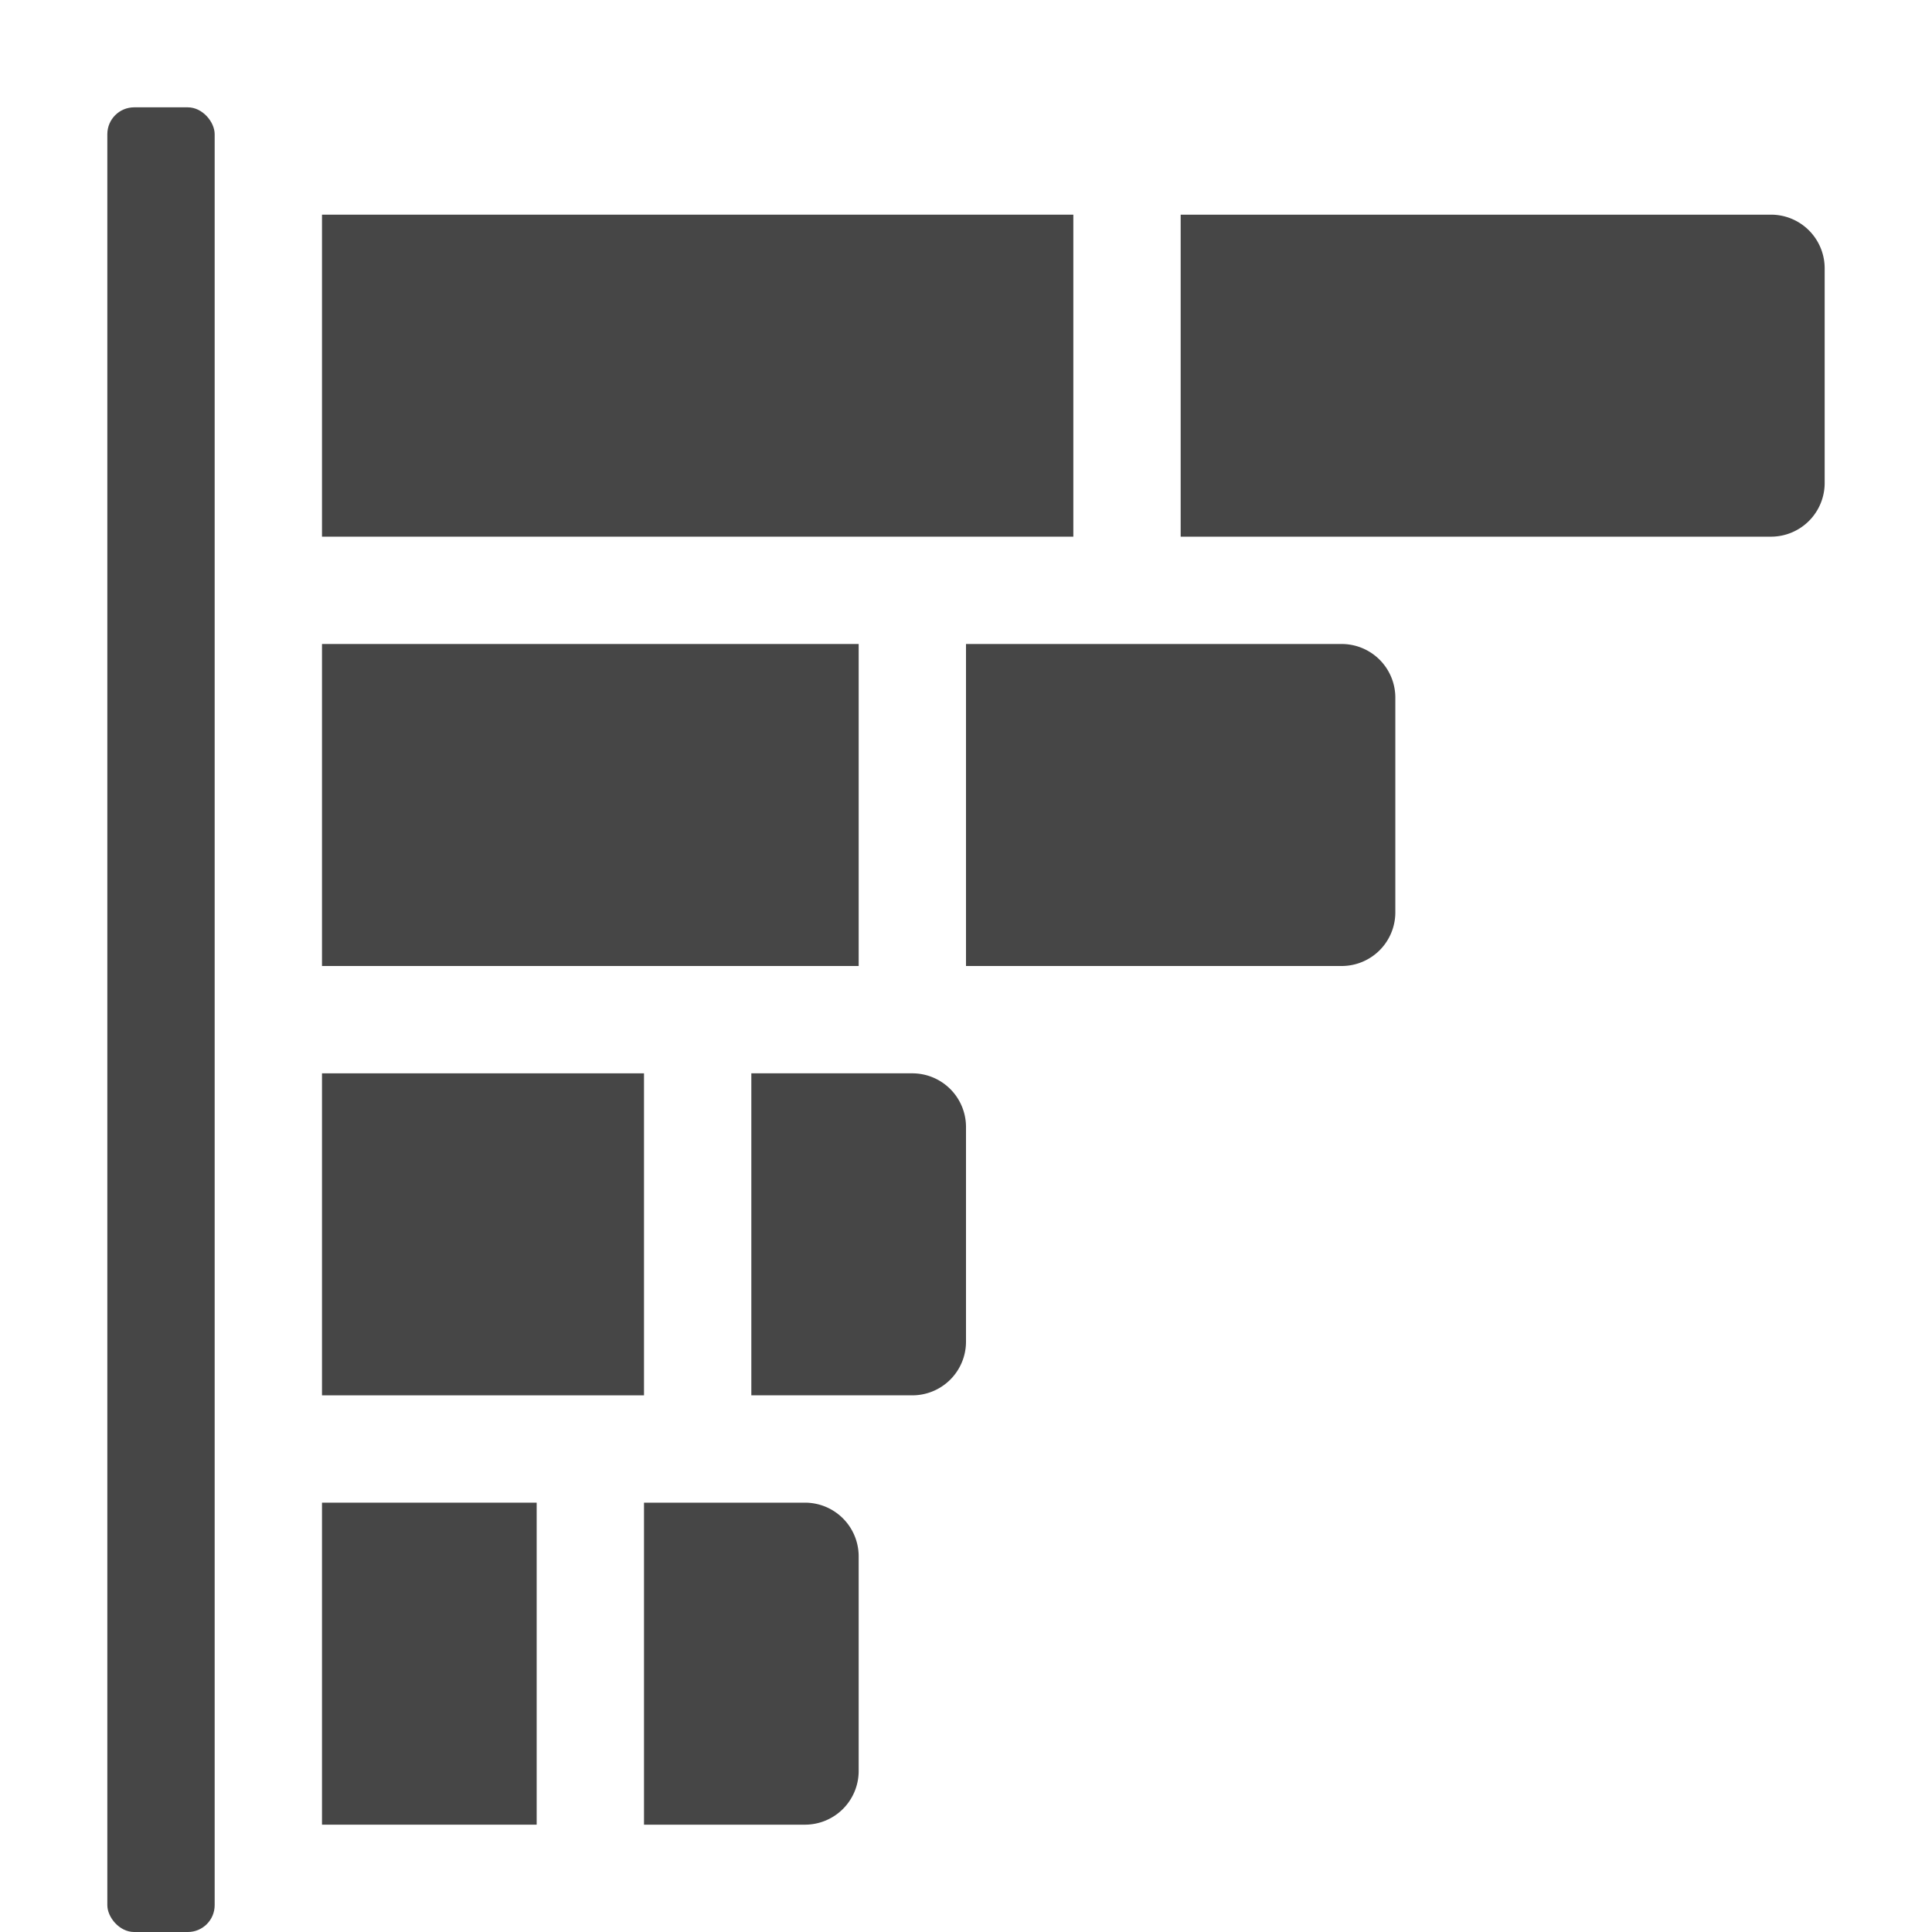 <svg xmlns:xlink="http://www.w3.org/1999/xlink" xmlns="http://www.w3.org/2000/svg" height="18" viewBox="0 0 18 18" width="18">
  <defs>
    <style>
      .fill {
        fill: #464646;
      }
    </style>
  </defs>
  <title>S GraphBarHorizontalStacked 18 N</title>
  <rect id="Canvas" fill="#ff13dc" opacity="0" width="18" height="18"/><rect class="fill" height="17" rx="0.25" width="1" x="1" y="1"/>
  <rect class="fill" height="3" width="3" x="3" y="10"/>
  <rect class="fill" height="3" width="7" x="3" y="2"/>
  <rect class="fill" height="3" width="2" x="3" y="14"/>
  <rect class="fill" height="3" width="5" x="3" y="6"/>
  <path class="fill" d="M12.5,6H9V9h3.5a.5.5,0,0,0,.5-.5v-2A.5.5,0,0,0,12.5,6Z"/>
  <path class="fill" d="M16.5,2H11V5h5.5a.5.5,0,0,0,.5-.5v-2A.5.5,0,0,0,16.5,2Z"/>
  <path class="fill" d="M8.5,10H7v3H8.5a.5.5,0,0,0,.5-.5v-2A.5.5,0,0,0,8.5,10Z"/>
  <path class="fill" d="M7.5,14H6v3H7.5a.5.5,0,0,0,.5-.5v-2A.5.5,0,0,0,7.5,14Z"/>
</svg>